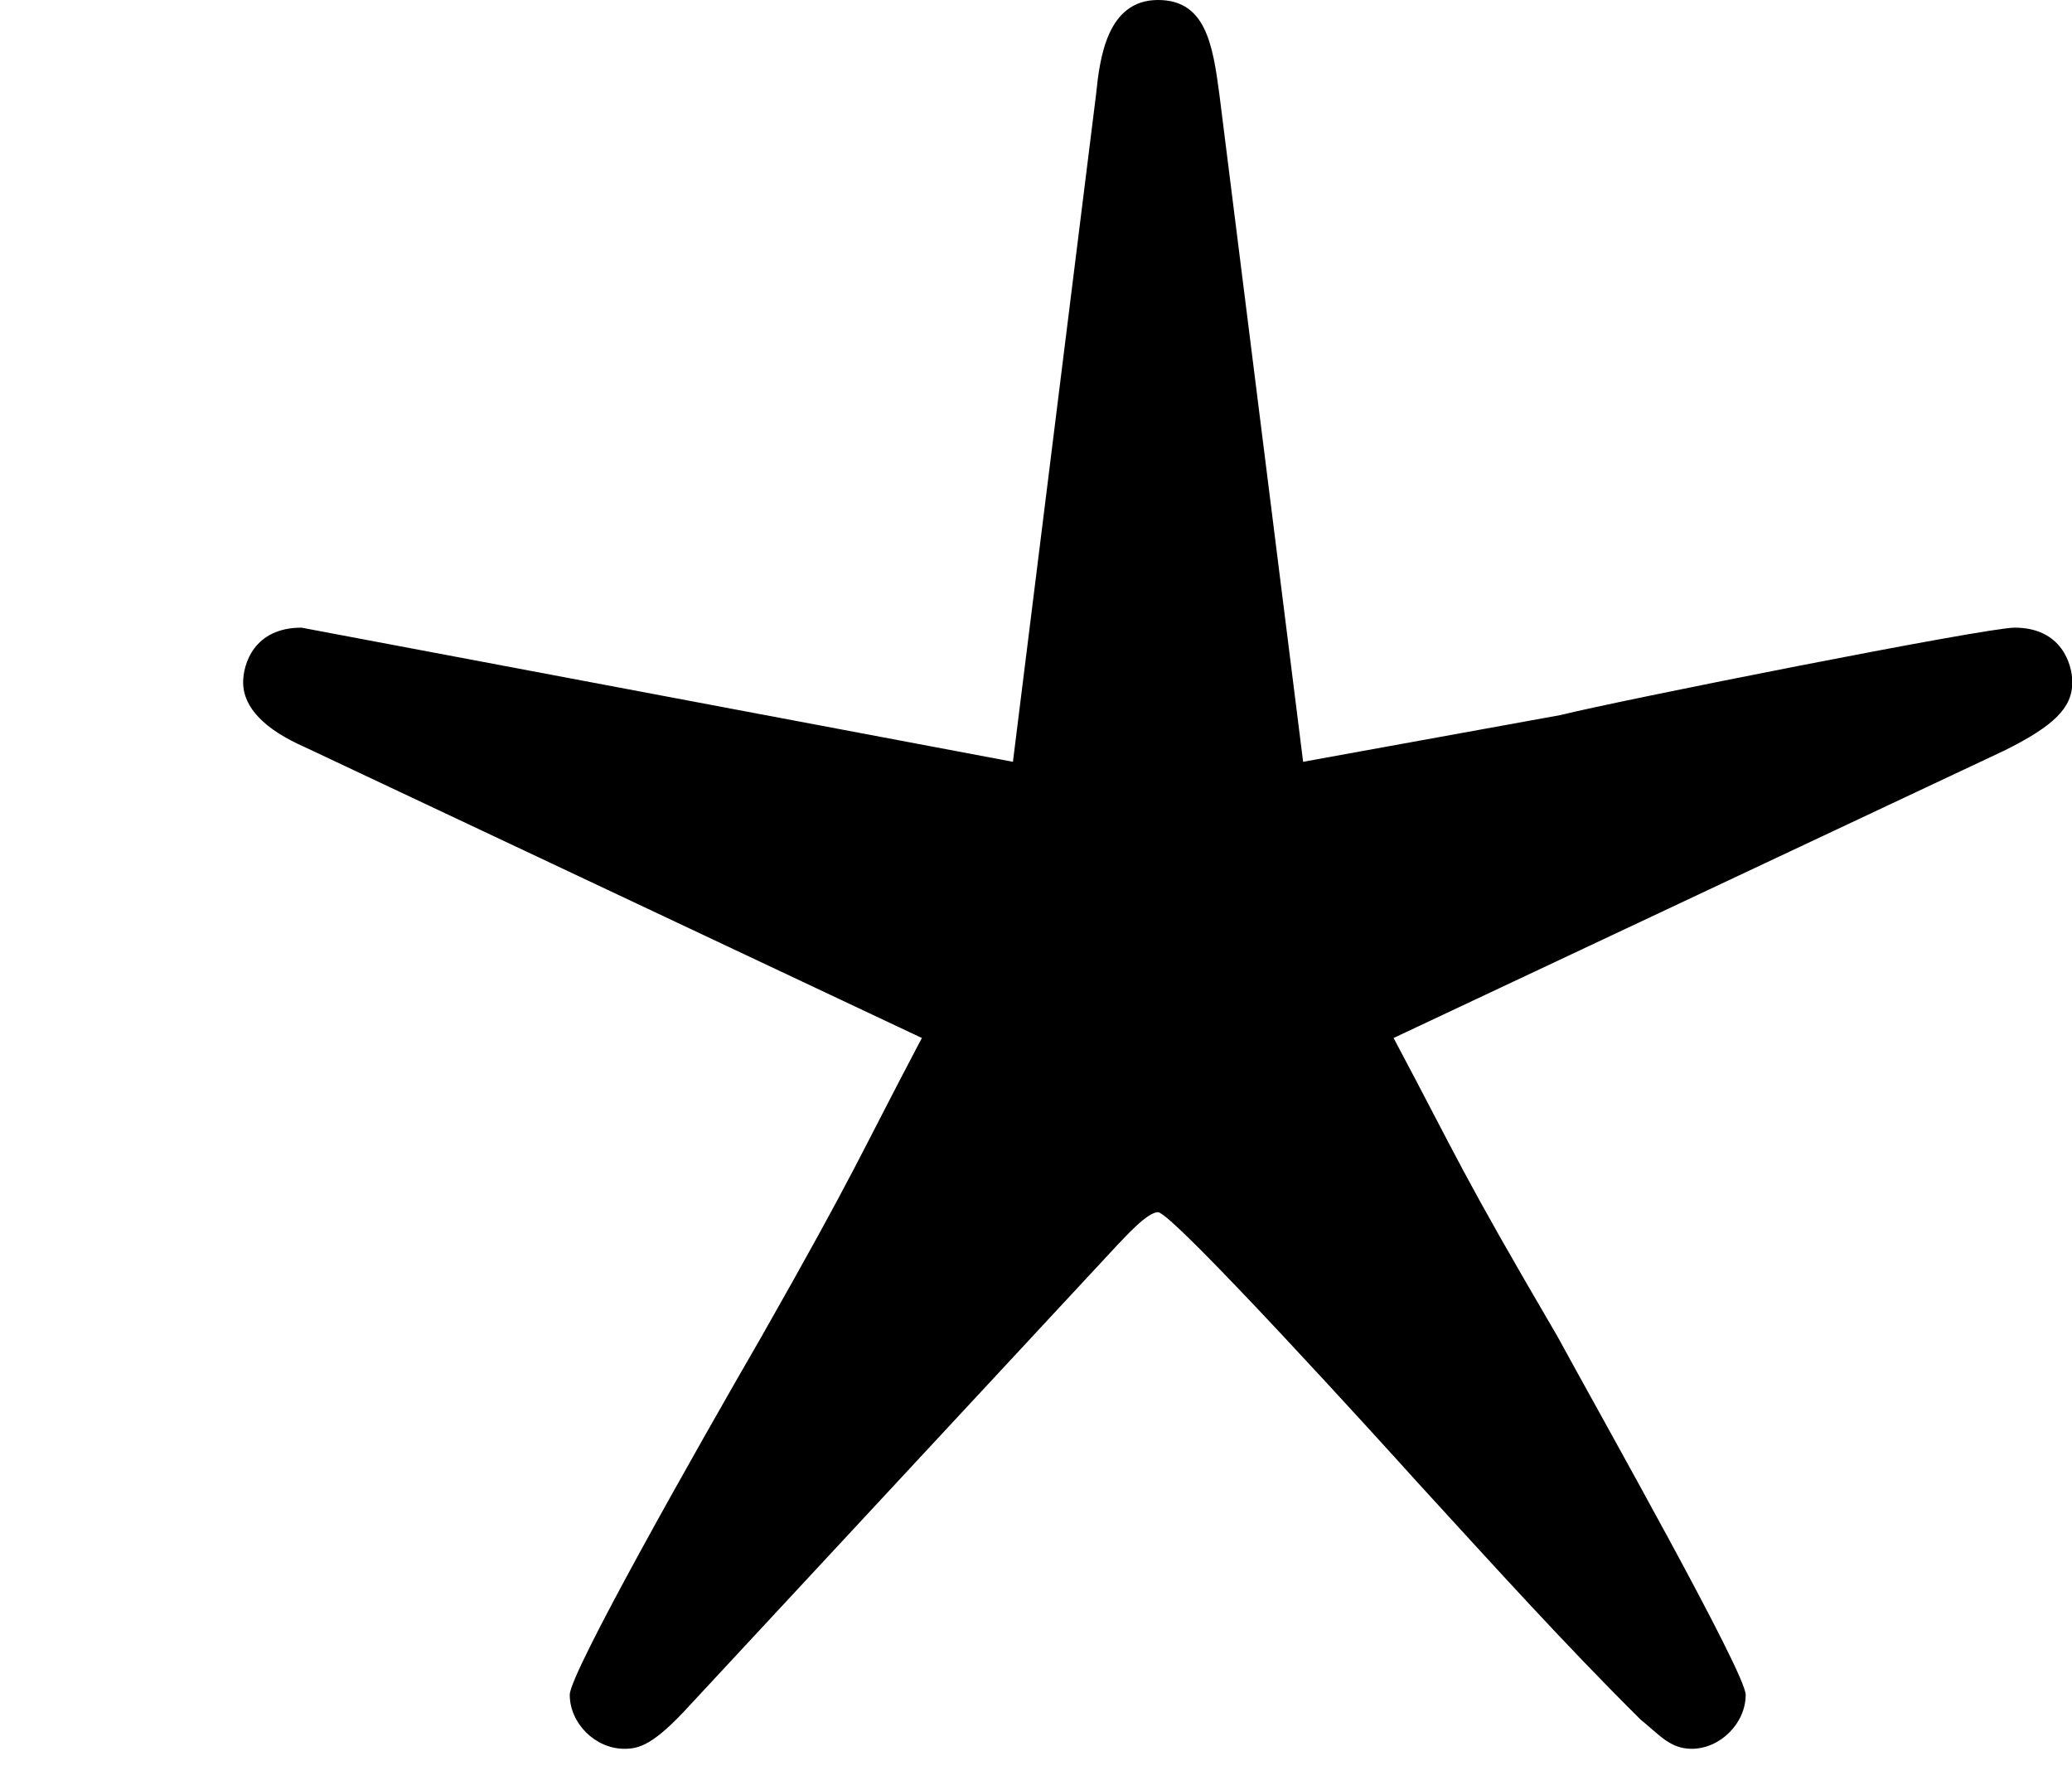 <?xml version='1.0' encoding='UTF-8'?>
<!-- This file was generated by dvisvgm 2.13.3 -->
<svg version='1.1' xmlns='http://www.w3.org/2000/svg' xmlns:xlink='http://www.w3.org/1999/xlink' width='6.826pt' height='5.882pt' viewBox='27.895 765.918 6.826 5.882'>
<defs>
<path id='g1-63' d='M1.841-.891C1.853-.903 1.889-.944 1.907-.944C1.931-.944 2.283-.556 2.337-.496C2.457-.365 2.576-.233 2.702-.108C2.732-.084 2.75-.06 2.786-.06C2.833-.06 2.875-.102 2.875-.149C2.875-.185 2.642-.598 2.564-.741C2.403-1.016 2.403-1.028 2.295-1.231L3.3-1.704C3.383-1.745 3.413-1.775 3.413-1.817C3.413-1.847 3.395-1.907 3.318-1.907C3.27-1.907 2.666-1.787 2.57-1.763L2.146-1.686L2.008-2.786C1.997-2.869 1.985-2.941 1.907-2.941C1.823-2.941 1.811-2.845 1.805-2.786L1.668-1.686L.496-1.907C.418-1.907 .4-1.847 .4-1.817C.4-1.775 .436-1.739 .502-1.71L1.518-1.231C1.411-1.028 1.411-1.016 1.255-.741C1.148-.556 .938-.185 .938-.149C.938-.102 .98-.06 1.028-.06C1.052-.06 1.076-.066 1.136-.132L1.841-.891Z'/>
</defs>
<g id='page45' transform='matrix(2 0 0 2 0 0)'>
<use x='13.948' y='385.9' xlink:href='#g1-63'/>
</g>
</svg>